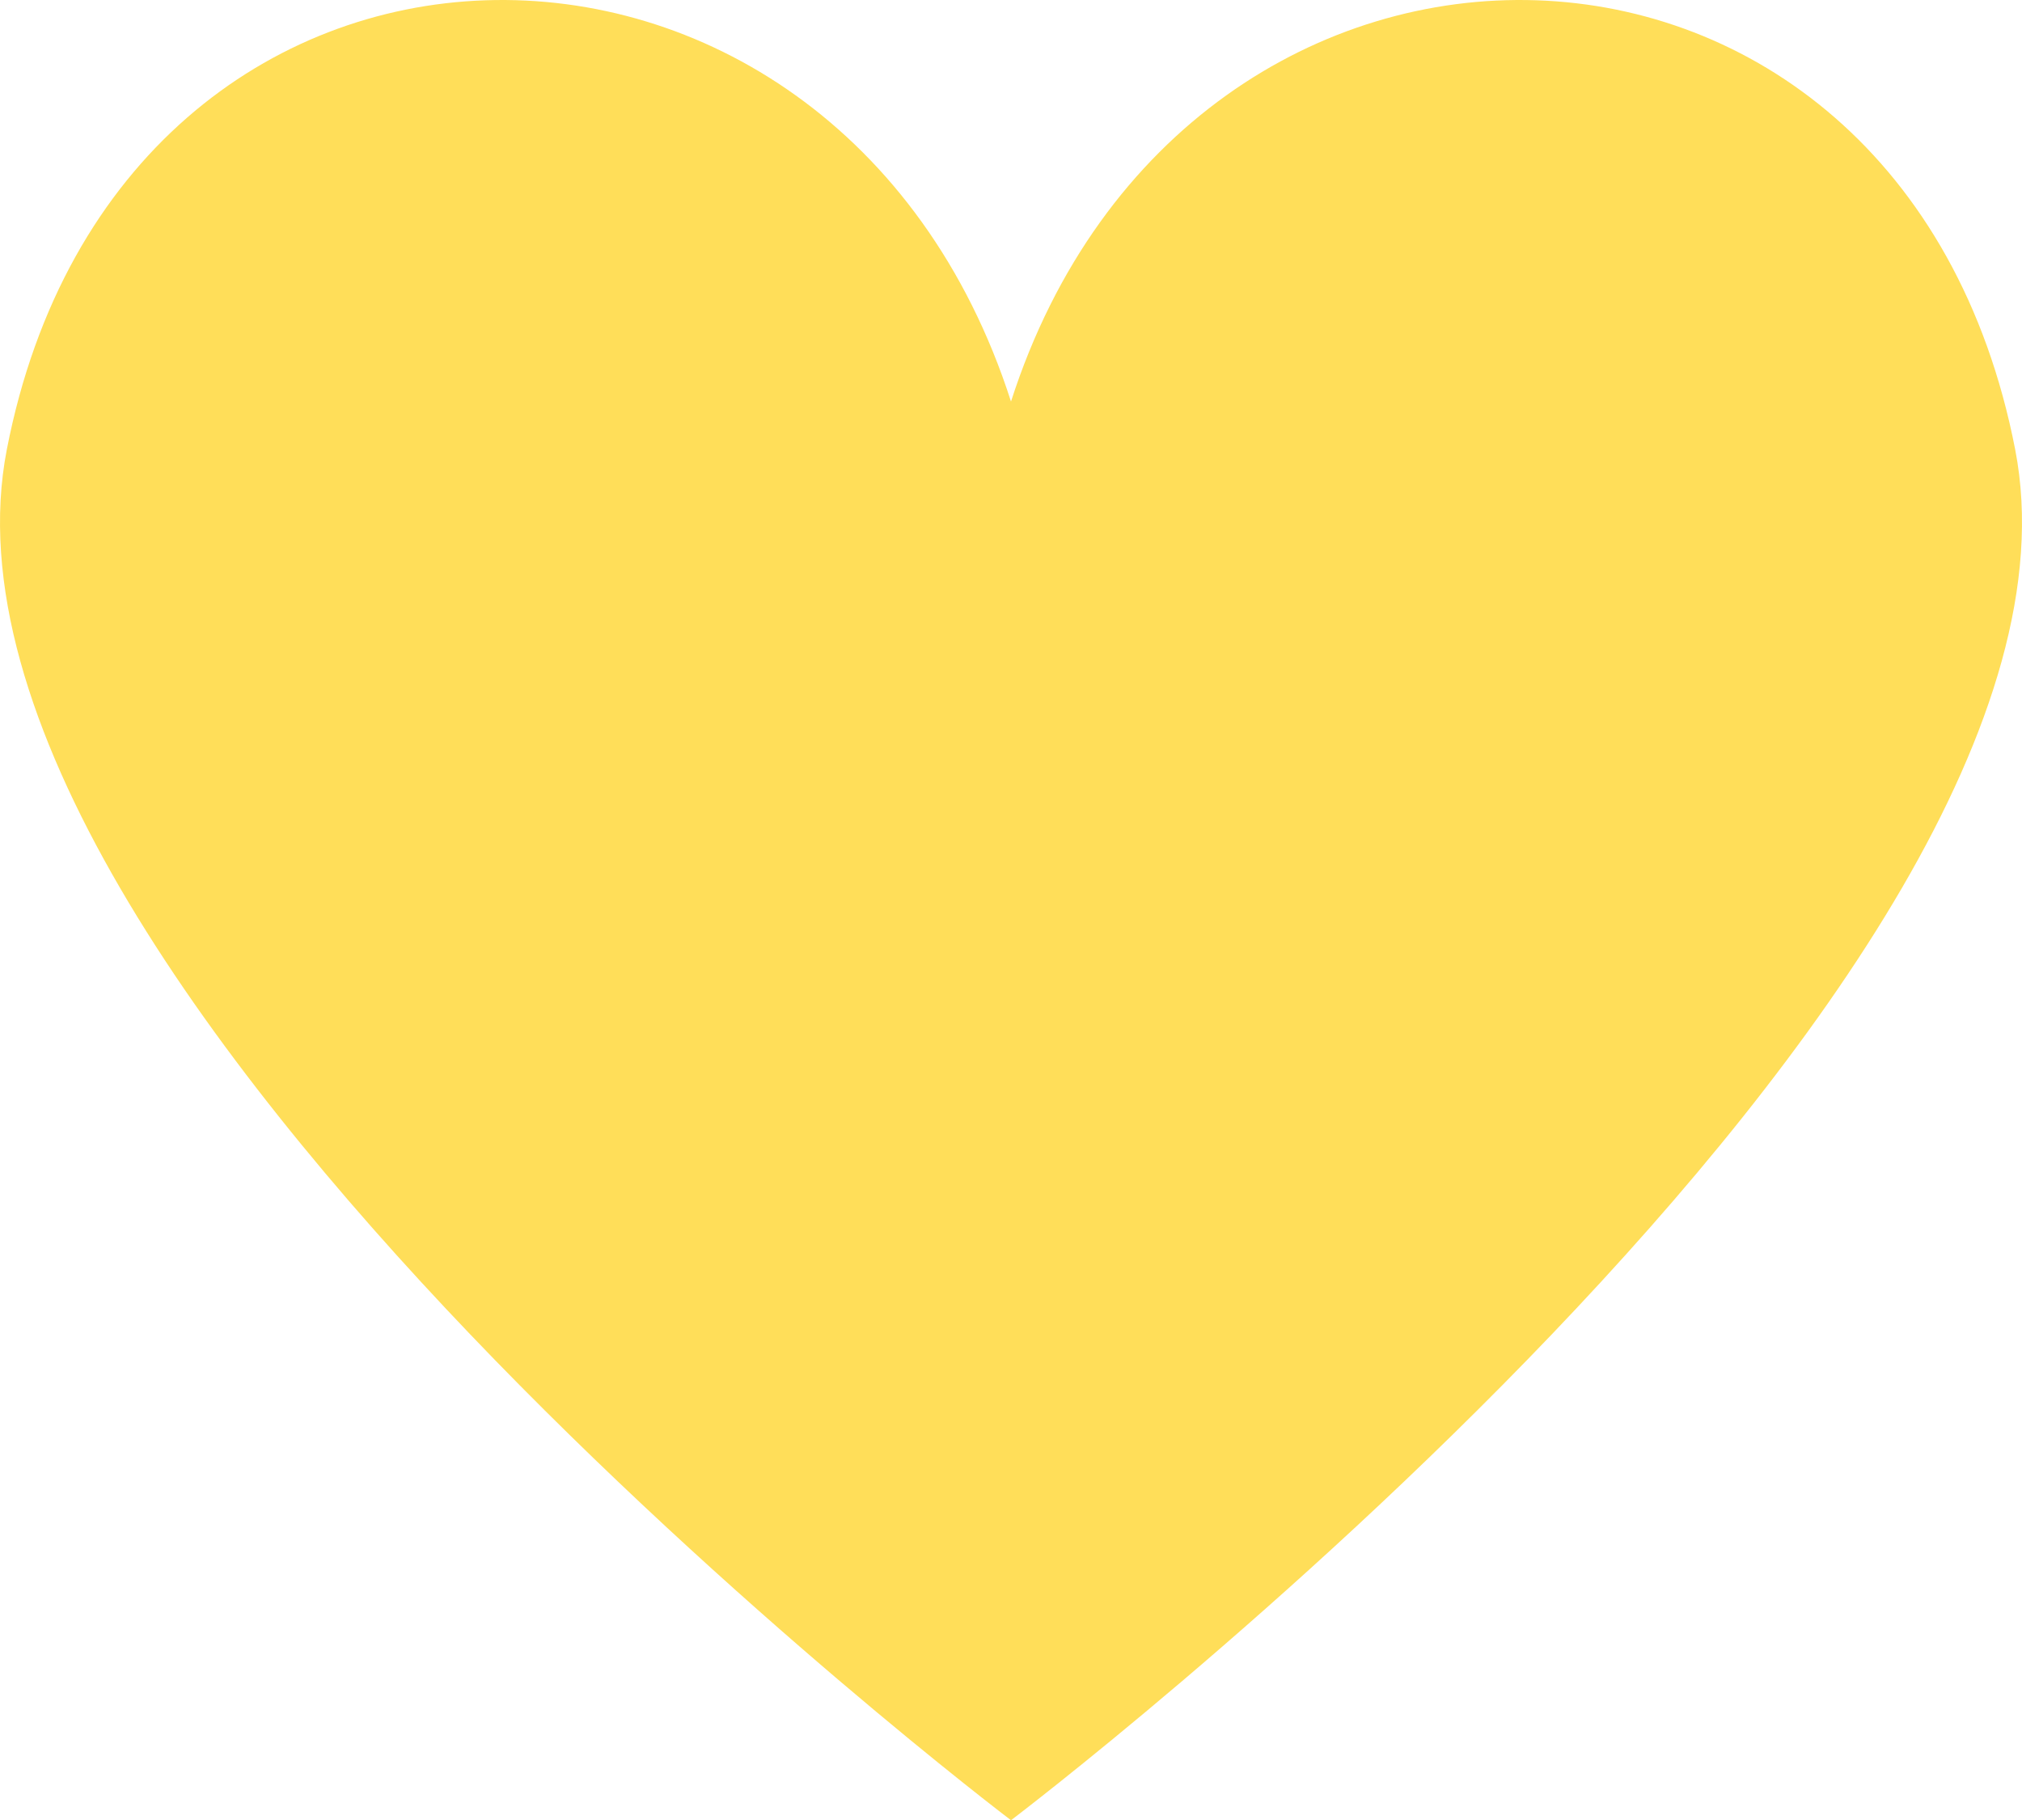 <?xml version="1.0" encoding="ISO-8859-1" standalone="no"?><!-- Generator: Adobe Illustrator 16.0.0, SVG Export Plug-In . SVG Version: 6.00 Build 0)  --><svg xmlns="http://www.w3.org/2000/svg" xmlns:xlink="http://www.w3.org/1999/xlink" fill="#000000" height="180.023px" id="Layer_1" style="enable-background:new 0 0 200 180.023" version="1.1" viewBox="0 0 200 180.023" width="200px" x="0px" xml:space="preserve" y="0px">
<g id="change1">
	<path d="M199.326,44.459c-11.27-57.967-81.908-58.936-99.326-4.746   C82.582-14.476,11.942-13.508,0.674,44.459C-9.551,97.051,100,180.024,100,180.024S209.55,97.051,199.326,44.459z" style="fill:#ffde59"/>
</g>
</svg>